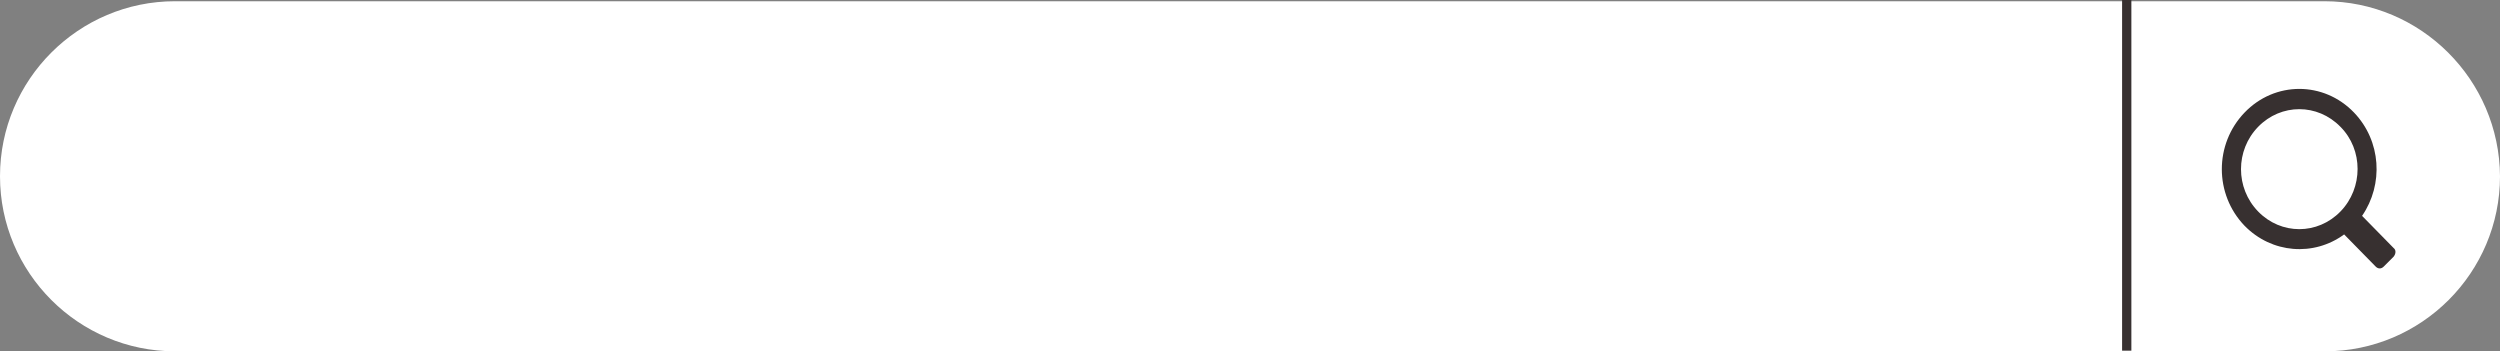 <?xml version="1.0" encoding="UTF-8" standalone="no"?><svg xmlns="http://www.w3.org/2000/svg" xmlns:xlink="http://www.w3.org/1999/xlink" fill="#000000" height="56.8" preserveAspectRatio="xMidYMid meet" version="1" viewBox="0.0 -0.2 404.2 56.8" width="404.2" zoomAndPan="magnify"><rect x="0.0" y="-0.2" width="404.2" height="56.8" fill="#808080" stroke="none"/><g><g id="change1_1"><path d="M375.8,0H28.3C12.7,0,0,12.7,0,28.3v0c0,15.6,12.7,28.3,28.3,28.3h347.6c15.6,0,28.3-12.7,28.3-28.3v0 C404.1,12.7,391.4,0,375.8,0z" fill="#ffffff"/></g></g><g><g id="change2_1"><path d="M343.1,56.5h1.5V-0.2h-1.5V56.5z M387,39.9l-5.1-5.2c3.5-5.1,3.1-12.1-1.3-16.7c-4.9-5.1-12.8-5.1-17.7,0 c-4.9,5.1-4.9,13.2,0,18.3c4.4,4.5,11.2,5,16.1,1.4l5.1,5.2c0.4,0.4,0.9,0.4,1.3,0l1.6-1.6C387.4,40.8,387.4,40.2,387,39.9z M378.4,34c-3.7,3.8-9.6,3.8-13.3,0c-3.7-3.8-3.7-9.9,0-13.7c3.7-3.8,9.6-3.8,13.3,0C382.1,24,382.1,30.2,378.4,34z" fill="#373030"/></g></g></svg>